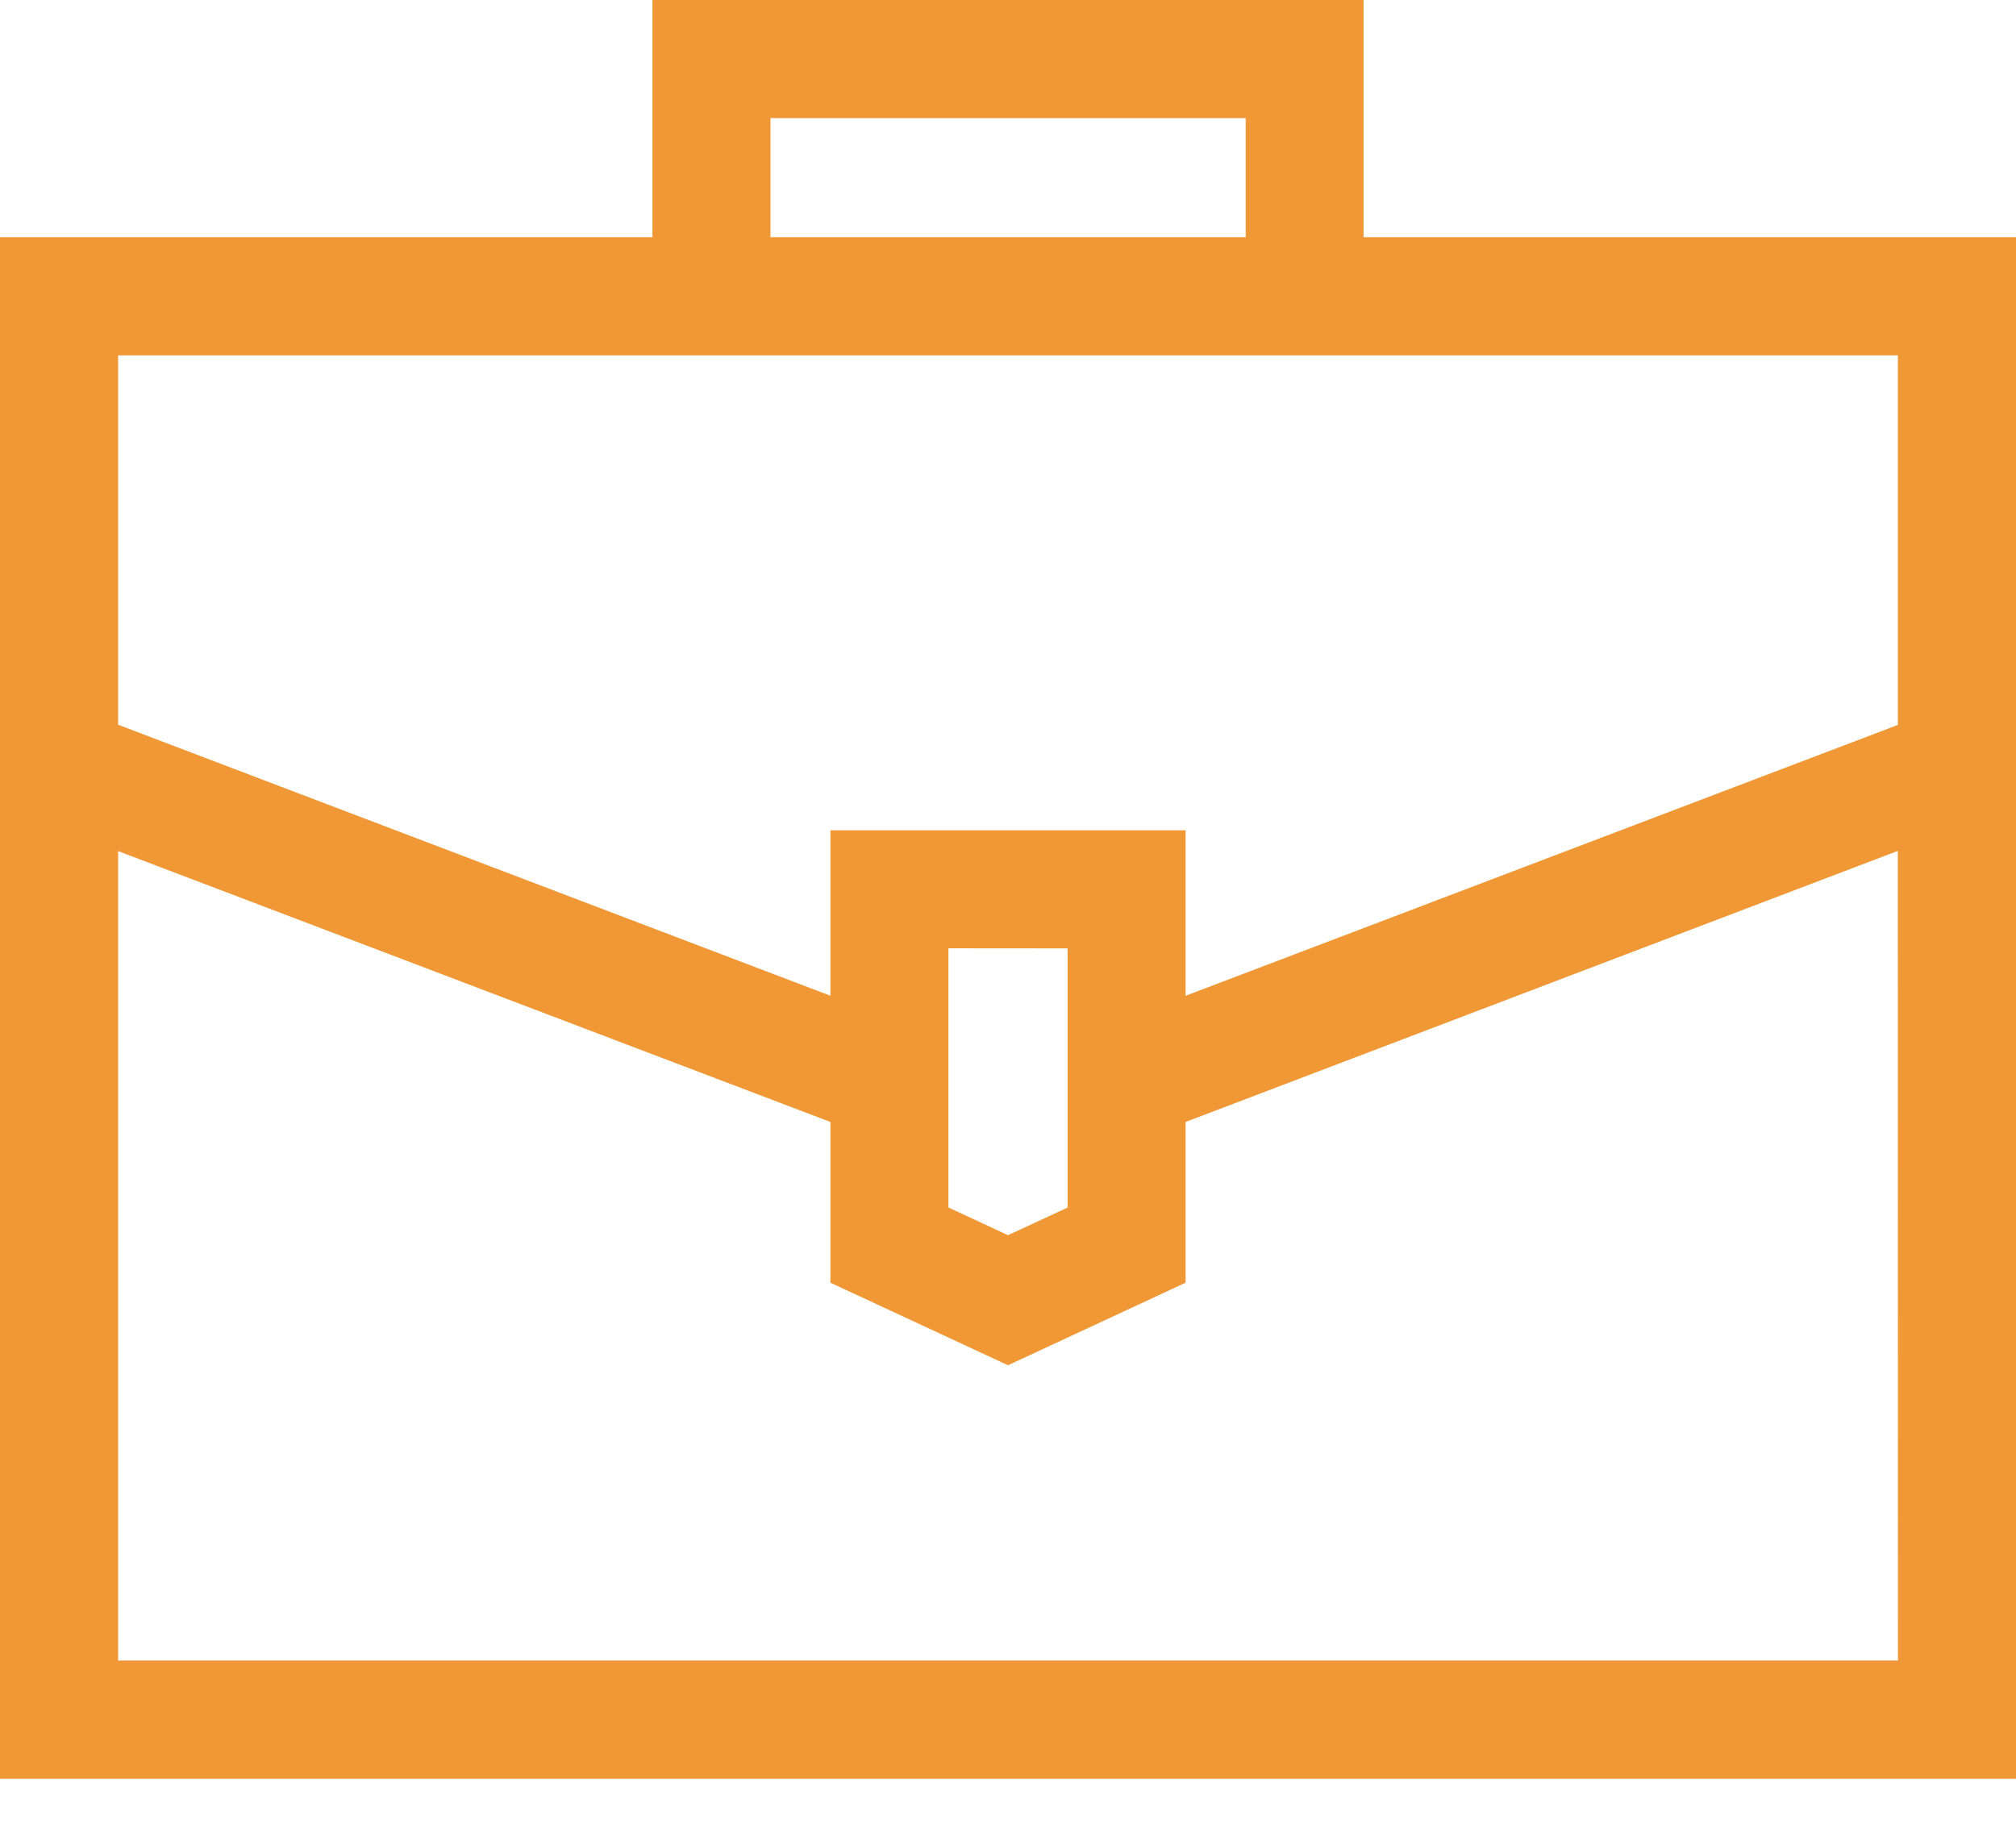 <svg xmlns="http://www.w3.org/2000/svg" width="42" height="38" viewBox="0 0 42 38" fill="none"><g clip-path="url(#clip0_164_2)"><path d="M28.408 4.942V0H13.592V4.942H0V37.058H42V4.942H28.408ZM16.052 2.461H25.952V4.942H16.052V2.461ZM2.461 7.403H39.539V15.103L24.7 20.746V17.298H17.3V20.745L2.461 15.099V7.403ZM22.241 19.759V25.159L21 25.734L19.759 25.157V19.757L22.241 19.759ZM39.541 34.596H2.461V17.732L17.3 23.375V26.724L21 28.444L24.7 26.724V23.375L39.537 17.728L39.541 34.596Z" fill="#F09836"></path></g><defs><clipPath id="clip0_164_2"><rect width="42" height="37.058" fill="white"></rect></clipPath></defs></svg>